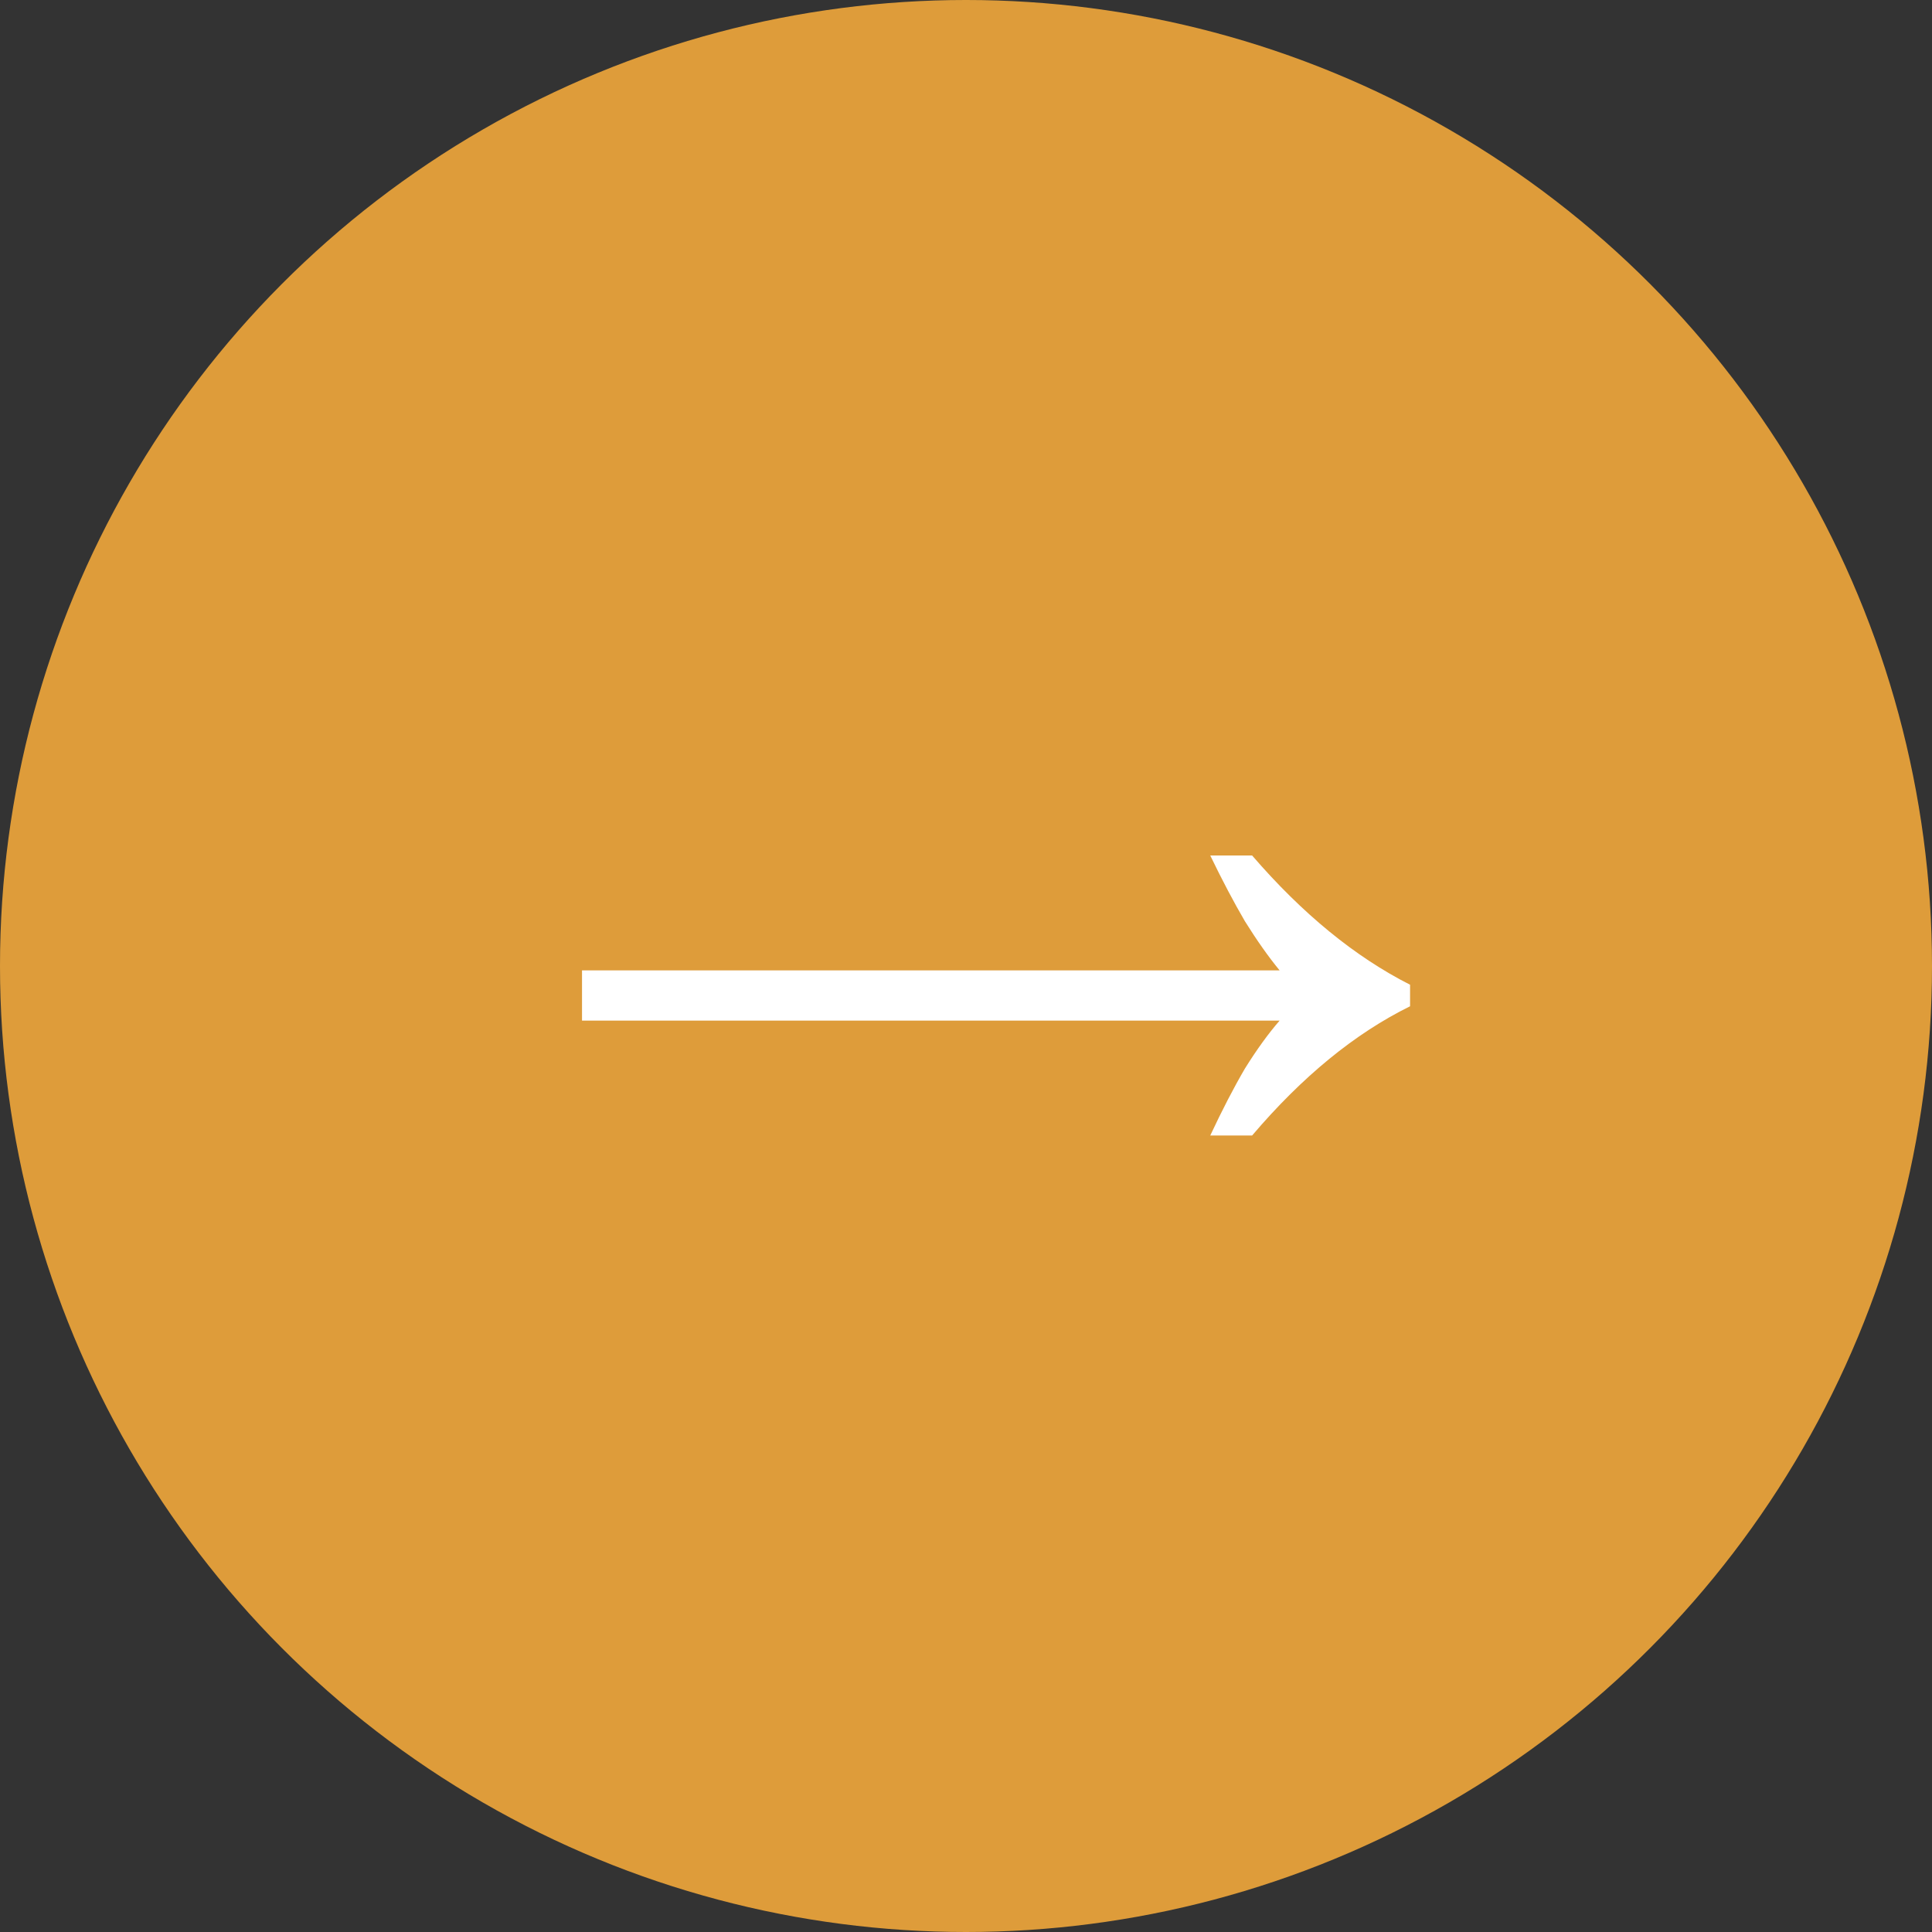 <svg width="52" height="52" viewBox="0 0 52 52" fill="none" xmlns="http://www.w3.org/2000/svg">
<rect x="0" y="0" width="52" height="52" fill="#333333" stroke="none"/>
<circle cx="26" cy="26" r="26" fill="#DE9C3A"/>
<path d="M32.574 30.562C32.896 29.875 33.207 29.274 33.508 28.759C33.83 28.243 34.141 27.814 34.441 27.47H15.665V26.118H34.441C34.141 25.753 33.83 25.313 33.508 24.797C33.207 24.282 32.896 23.692 32.574 23.026H33.701C35.053 24.593 36.47 25.753 37.952 26.504V27.084C36.47 27.814 35.053 28.973 33.701 30.562H32.574Z" fill="white"/>
</svg>
